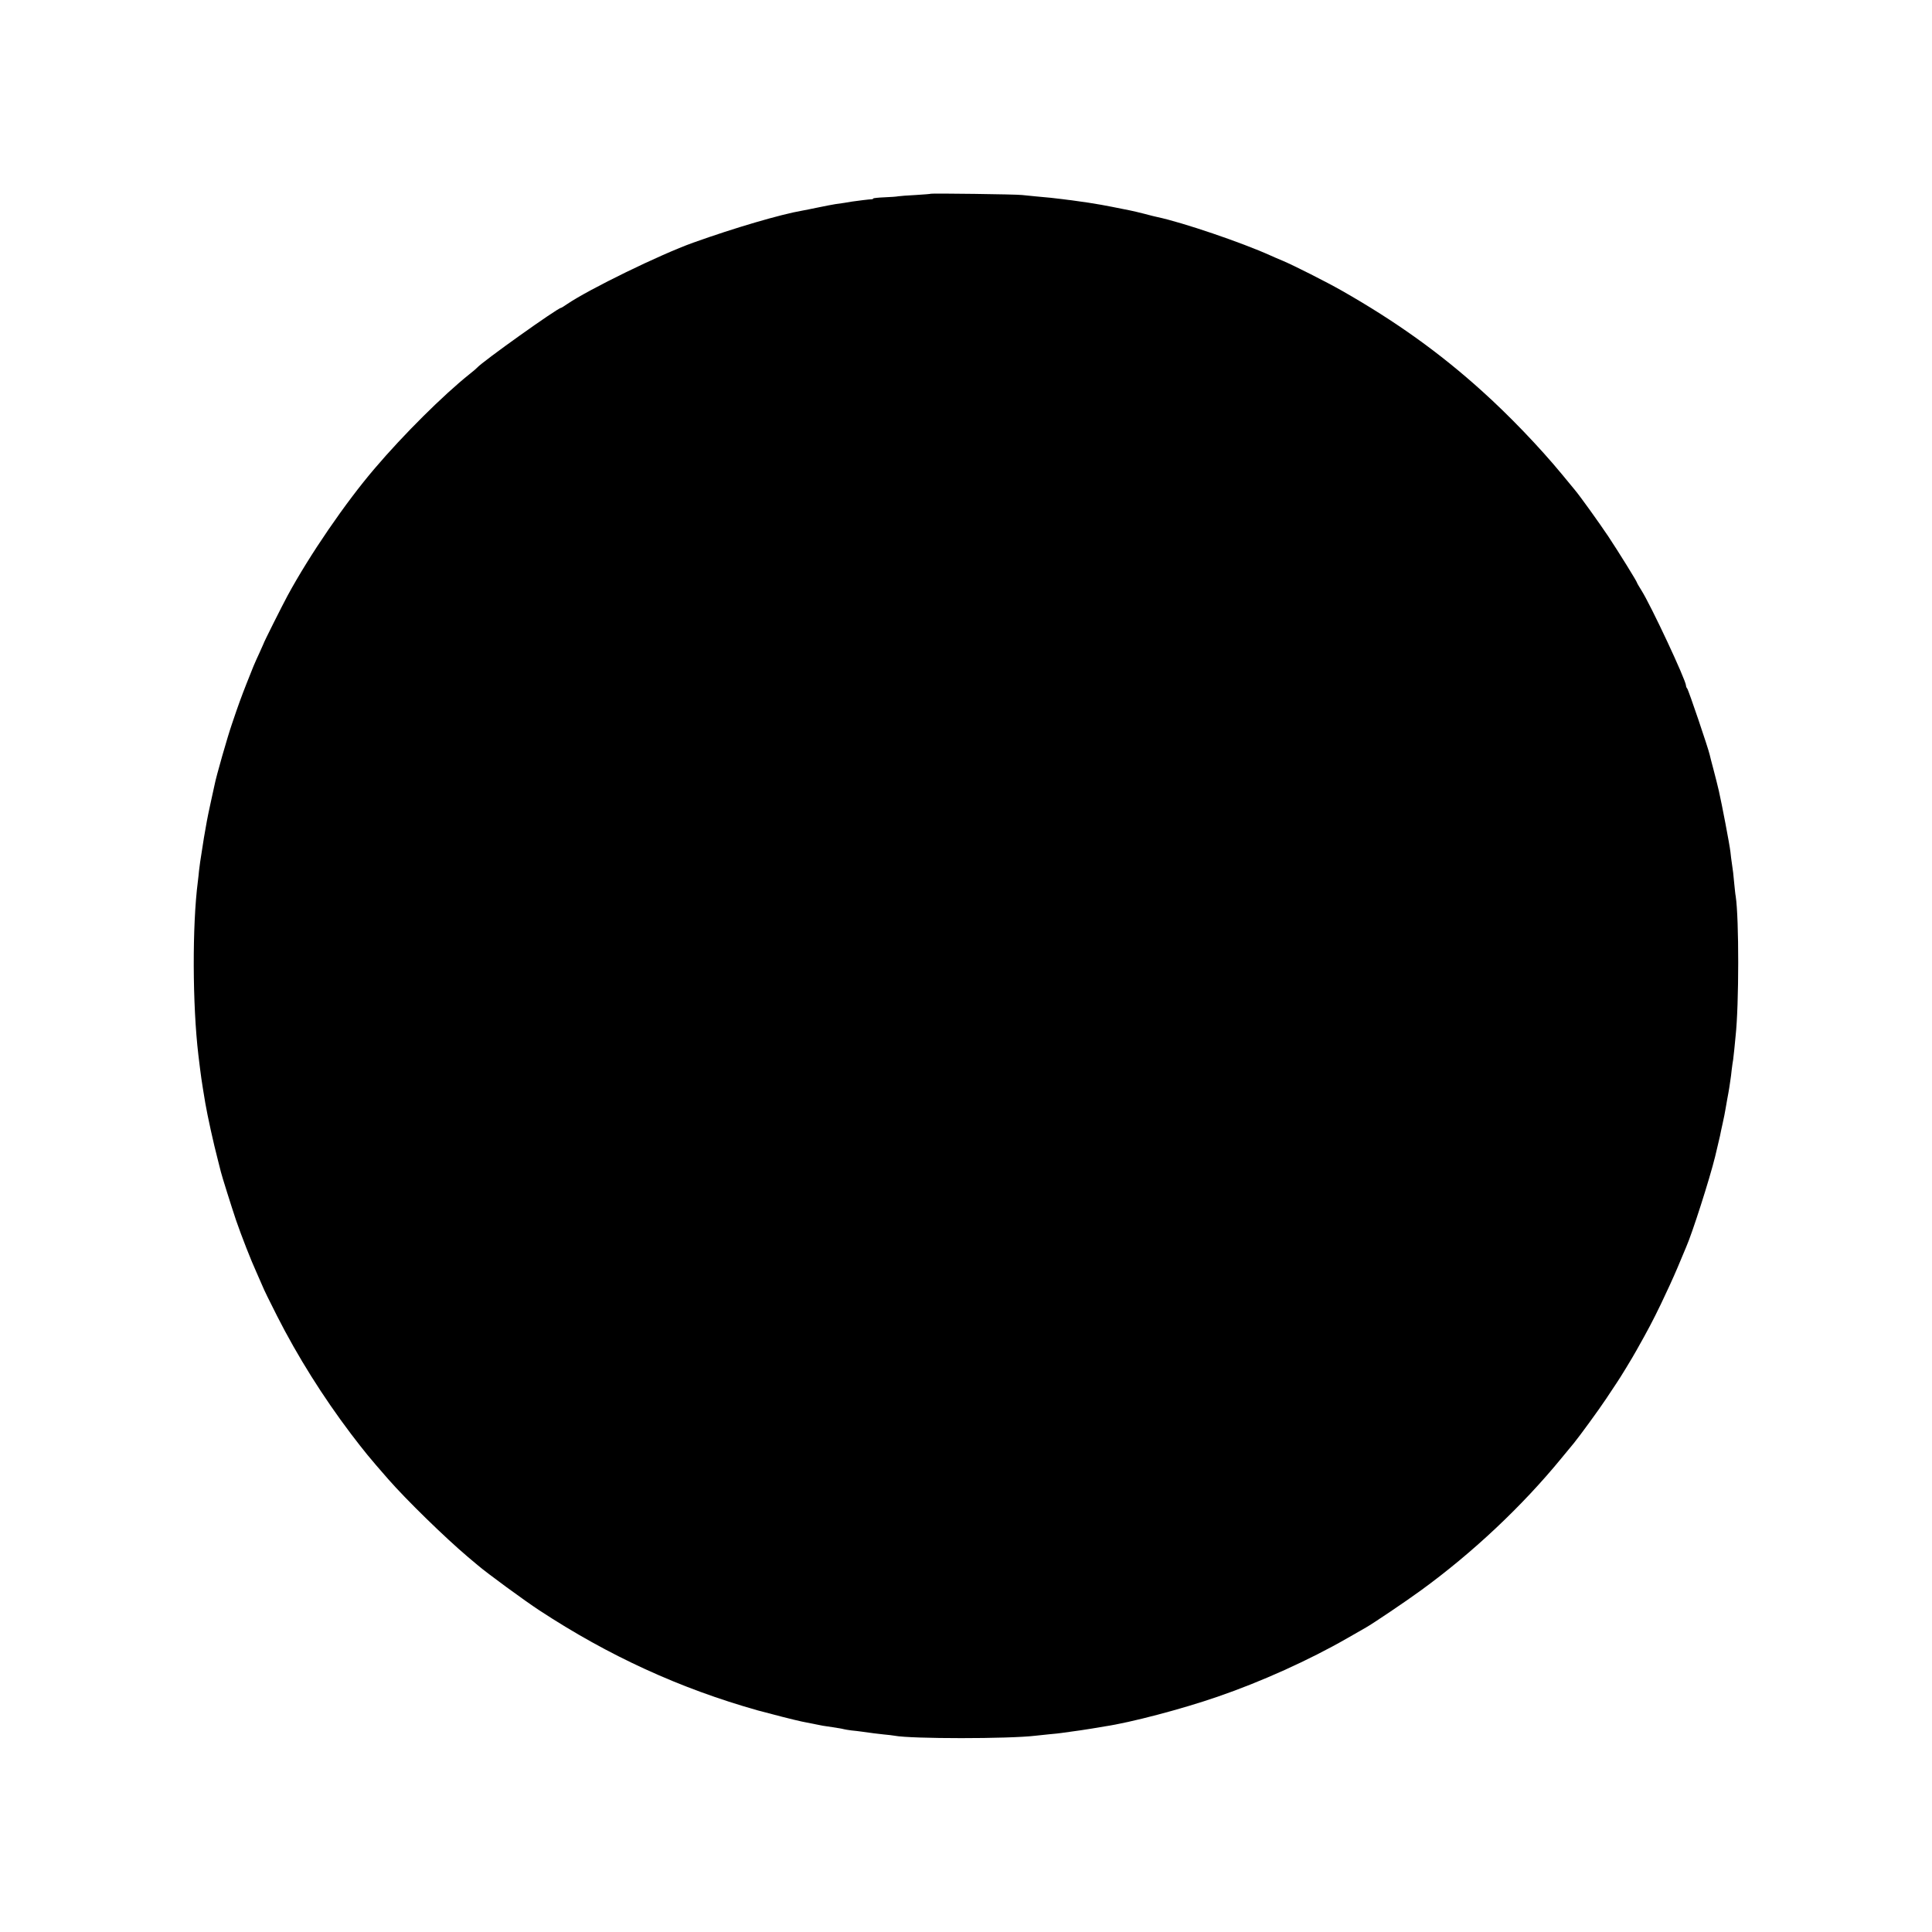 <?xml version="1.0" standalone="no"?>
<!DOCTYPE svg PUBLIC "-//W3C//DTD SVG 20010904//EN"
 "http://www.w3.org/TR/2001/REC-SVG-20010904/DTD/svg10.dtd">
<svg version="1.0" xmlns="http://www.w3.org/2000/svg"
 width="1500pt" height="1500pt" viewBox="0 0 1500 1500"
 preserveAspectRatio="xMidYMid meet">
<g transform="translate(0,1500) scale(0.1,-0.1)"
fill="#000000" stroke="none">
<path d="M7228 13496 c-1 -2 -55 -6 -118 -10 -63 -3 -125 -8 -137 -10 -13 -3
-61 -6 -108 -8 -47 -2 -85 -6 -85 -9 0 -3 -6 -6 -12 -6 -16 0 -113 -12 -153
-18 -16 -3 -43 -7 -60 -10 -16 -2 -48 -7 -70 -10 -22 -3 -80 -15 -130 -25 -49
-10 -106 -22 -125 -25 -169 -29 -530 -135 -848 -249 -257 -92 -808 -361 -979
-477 -23 -16 -44 -29 -47 -29 -25 0 -610 -417 -651 -464 -5 -6 -32 -29 -60
-51 -204 -163 -511 -468 -735 -731 -226 -264 -507 -674 -677 -988 -40 -74
-186 -364 -188 -376 -1 -3 -14 -32 -29 -65 -44 -95 -51 -113 -101 -240 -43
-110 -61 -158 -114 -315 -34 -98 -123 -409 -135 -473 -3 -12 -16 -74 -30 -137
-14 -63 -27 -128 -30 -145 -12 -62 -35 -201 -40 -240 -3 -22 -9 -57 -12 -77
-3 -20 -7 -52 -9 -70 -1 -18 -6 -55 -9 -83 -44 -340 -42 -956 4 -1345 22 -181
22 -182 54 -375 18 -104 63 -309 97 -439 11 -43 22 -86 24 -95 6 -27 82 -269
118 -376 41 -119 117 -314 159 -405 16 -36 37 -83 46 -105 8 -22 59 -126 113
-232 160 -315 356 -627 572 -913 110 -144 139 -180 291 -354 142 -162 439
-452 621 -606 28 -23 61 -52 75 -63 70 -60 366 -277 478 -350 538 -353 1090
-606 1697 -777 91 -25 291 -76 340 -86 11 -2 43 -8 70 -14 91 -19 99 -20 170
-30 39 -6 77 -12 85 -15 8 -2 35 -7 60 -10 25 -2 63 -7 85 -10 84 -12 102 -14
165 -21 36 -3 74 -8 85 -10 128 -25 889 -25 1095 0 14 2 61 7 104 11 43 4 86
8 95 10 15 2 69 10 151 21 19 3 60 9 90 14 30 5 73 12 95 16 203 30 601 135
879 231 338 116 712 285 1006 454 69 40 134 77 145 83 50 28 303 198 425 287
401 291 789 656 1094 1029 43 52 86 104 95 115 42 51 194 259 251 345 34 52
71 107 81 122 24 34 125 200 154 253 93 165 126 228 190 360 40 83 99 211 130
285 31 74 60 144 65 155 47 105 184 533 226 705 2 8 10 42 18 76 8 34 17 72
20 85 2 13 12 58 21 99 9 41 19 89 21 105 3 17 9 53 14 80 6 28 12 68 16 90 3
22 7 50 9 61 2 12 7 48 10 80 4 33 9 67 11 76 1 9 5 45 9 80 3 35 8 81 10 103
27 247 27 915 1 1086 -3 13 -7 56 -11 94 -6 70 -11 113 -20 170 -3 17 -7 53
-10 80 -6 56 -67 374 -90 475 -18 75 -17 71 -44 175 -12 44 -24 91 -27 105
-10 47 -165 505 -175 515 -5 5 -9 15 -9 22 0 41 -273 625 -347 741 -18 29 -33
54 -33 57 0 9 -146 244 -223 360 -73 109 -218 311 -259 360 -9 11 -53 65 -99
120 -179 217 -415 462 -624 650 -328 296 -669 540 -1085 777 -123 70 -377 198
-460 233 -36 15 -78 33 -95 41 -224 101 -682 257 -880 299 -11 2 -56 13 -100
25 -44 11 -93 23 -110 26 -16 3 -48 9 -70 14 -22 5 -53 11 -70 14 -16 3 -55
10 -85 16 -47 9 -140 23 -230 35 -14 1 -46 6 -72 9 -60 8 -113 13 -203 21 -38
4 -88 9 -110 11 -46 6 -701 14 -707 10z"/>
</g>
</svg>
